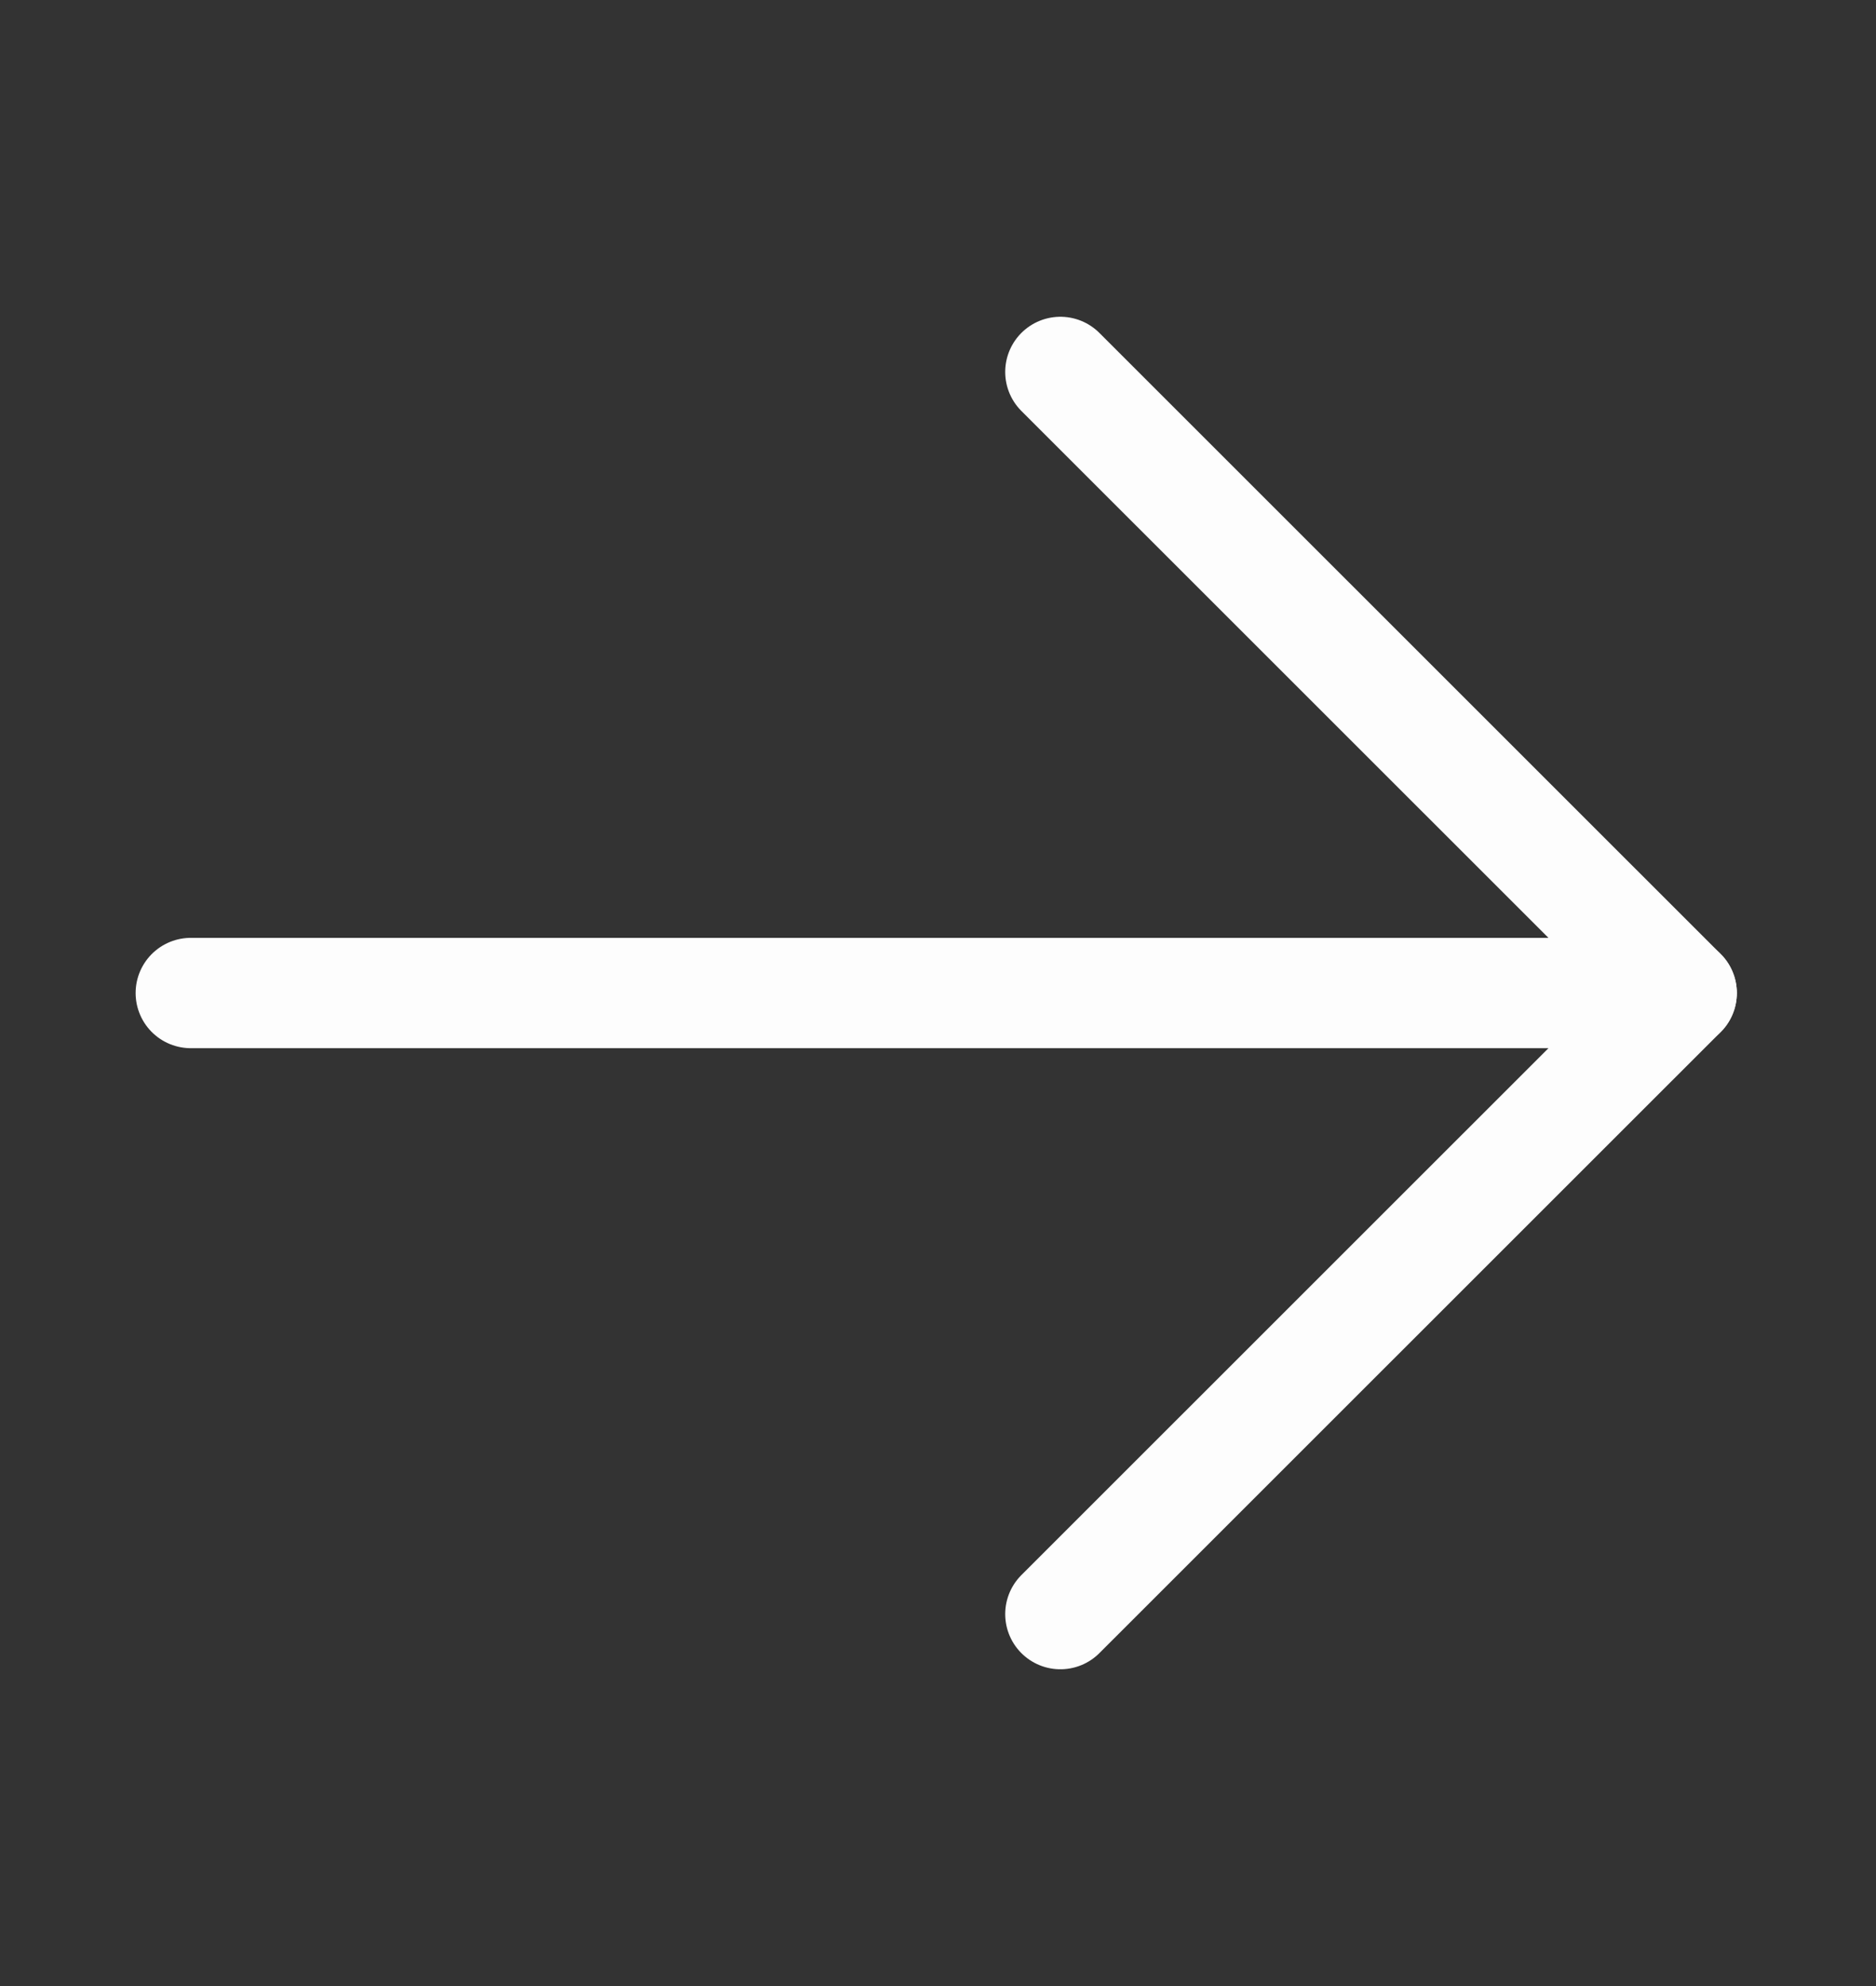 <svg width="17" height="18" viewBox="0 0 17 18" fill="none" xmlns="http://www.w3.org/2000/svg">
<rect x="0" y="0" width="17" height="18" fill="#333333" stroke="none"/>
<g clip-path="url(#clip0_10962_14375)">
<path d="M1.729 9L15.239 9" stroke="#FDFDFD" stroke-linecap="round" stroke-linejoin="round"/>
<path d="M9.609 3.371L15.239 9L9.609 14.629" stroke="#FDFDFD" stroke-linecap="round" stroke-linejoin="round"/>
</g>
<defs>
<clipPath id="clip0_10962_14375">
<rect width="12" height="12" fill="white" transform="translate(8.484 0.515) rotate(45)"/>
</clipPath>
</defs>
</svg>
